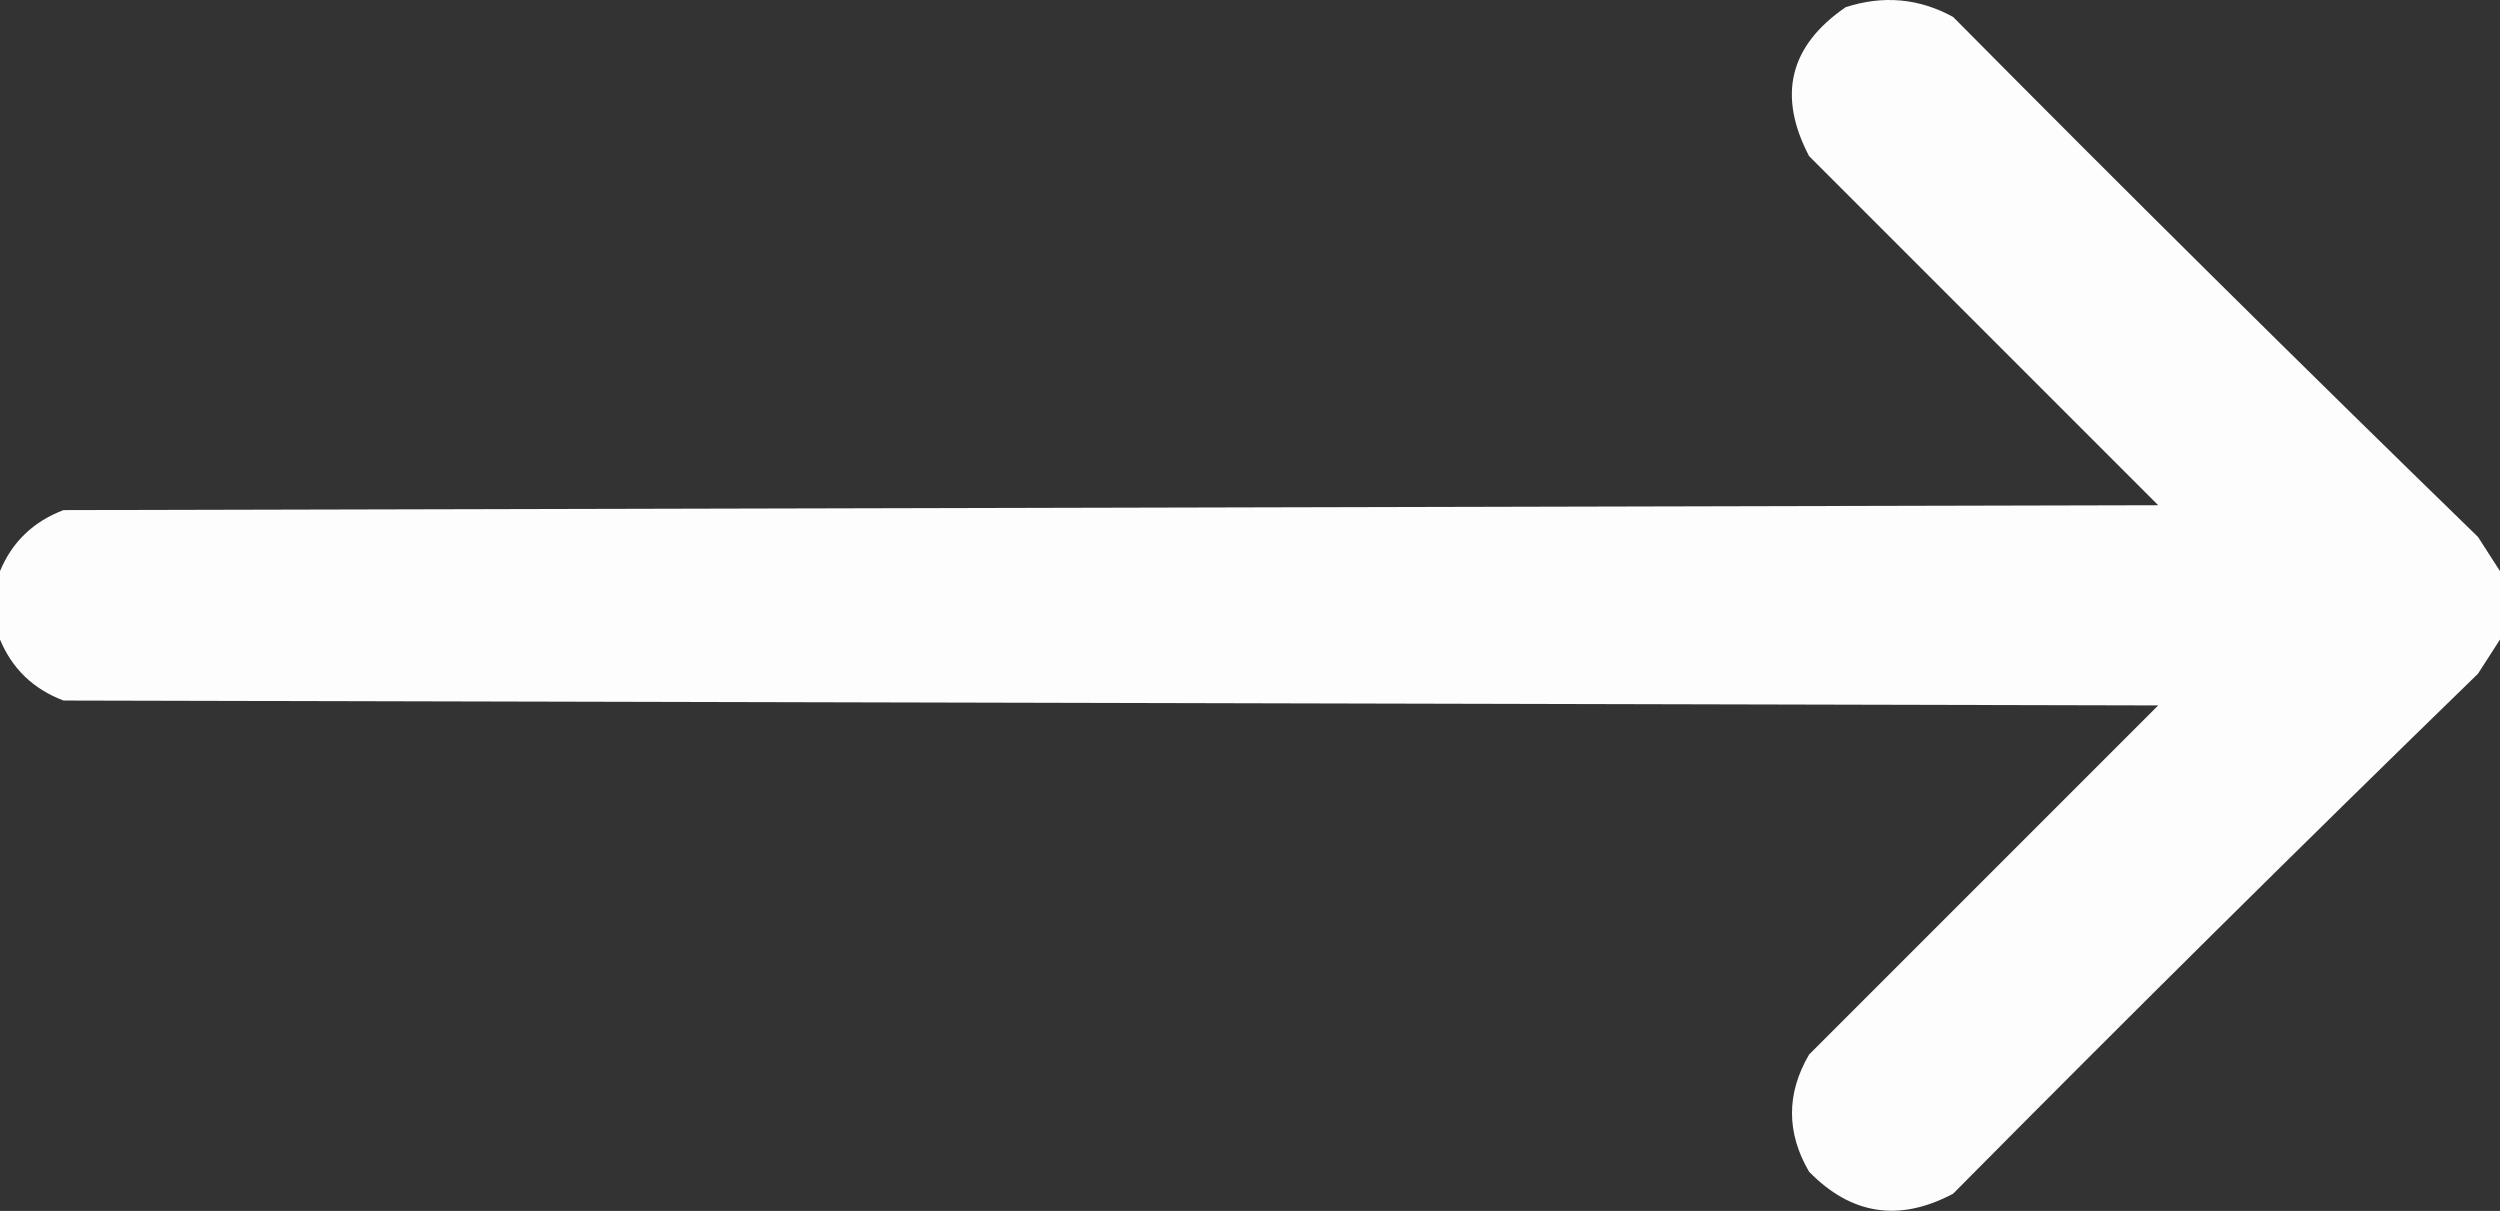 <?xml version="1.0" encoding="UTF-8"?> <svg xmlns="http://www.w3.org/2000/svg" width="512" height="248" viewBox="0 0 512 248" fill="none"><rect x="0" y="0" width="512" height="248" fill="#333333" stroke="none"/> <path opacity="0.986" fill-rule="evenodd" clip-rule="evenodd" d="M512 116.97C512 121.637 512 126.303 512 130.97C510.524 133.239 509.024 135.572 507.5 137.97C471.361 173.109 435.528 208.609 400 244.47C388.984 250.319 379.15 248.819 370.5 239.97C365.833 231.97 365.833 223.97 370.5 215.97C394.333 192.137 418.167 168.303 442 144.47C299 144.137 156 143.803 13 143.47C6.815 141.117 2.482 136.95 0 130.97C0 126.303 0 121.637 0 116.97C2.482 110.99 6.815 106.823 13 104.47C156 104.137 299 103.803 442 103.47C418.167 79.637 394.333 55.803 370.5 31.97C363.988 19.531 366.488 9.365 378 1.47C385.693 -1.016 393.027 -0.349 400 3.47C435.528 39.331 471.361 74.831 507.5 109.97C509.024 112.368 510.524 114.701 512 116.97Z" fill="white"></path> </svg> 